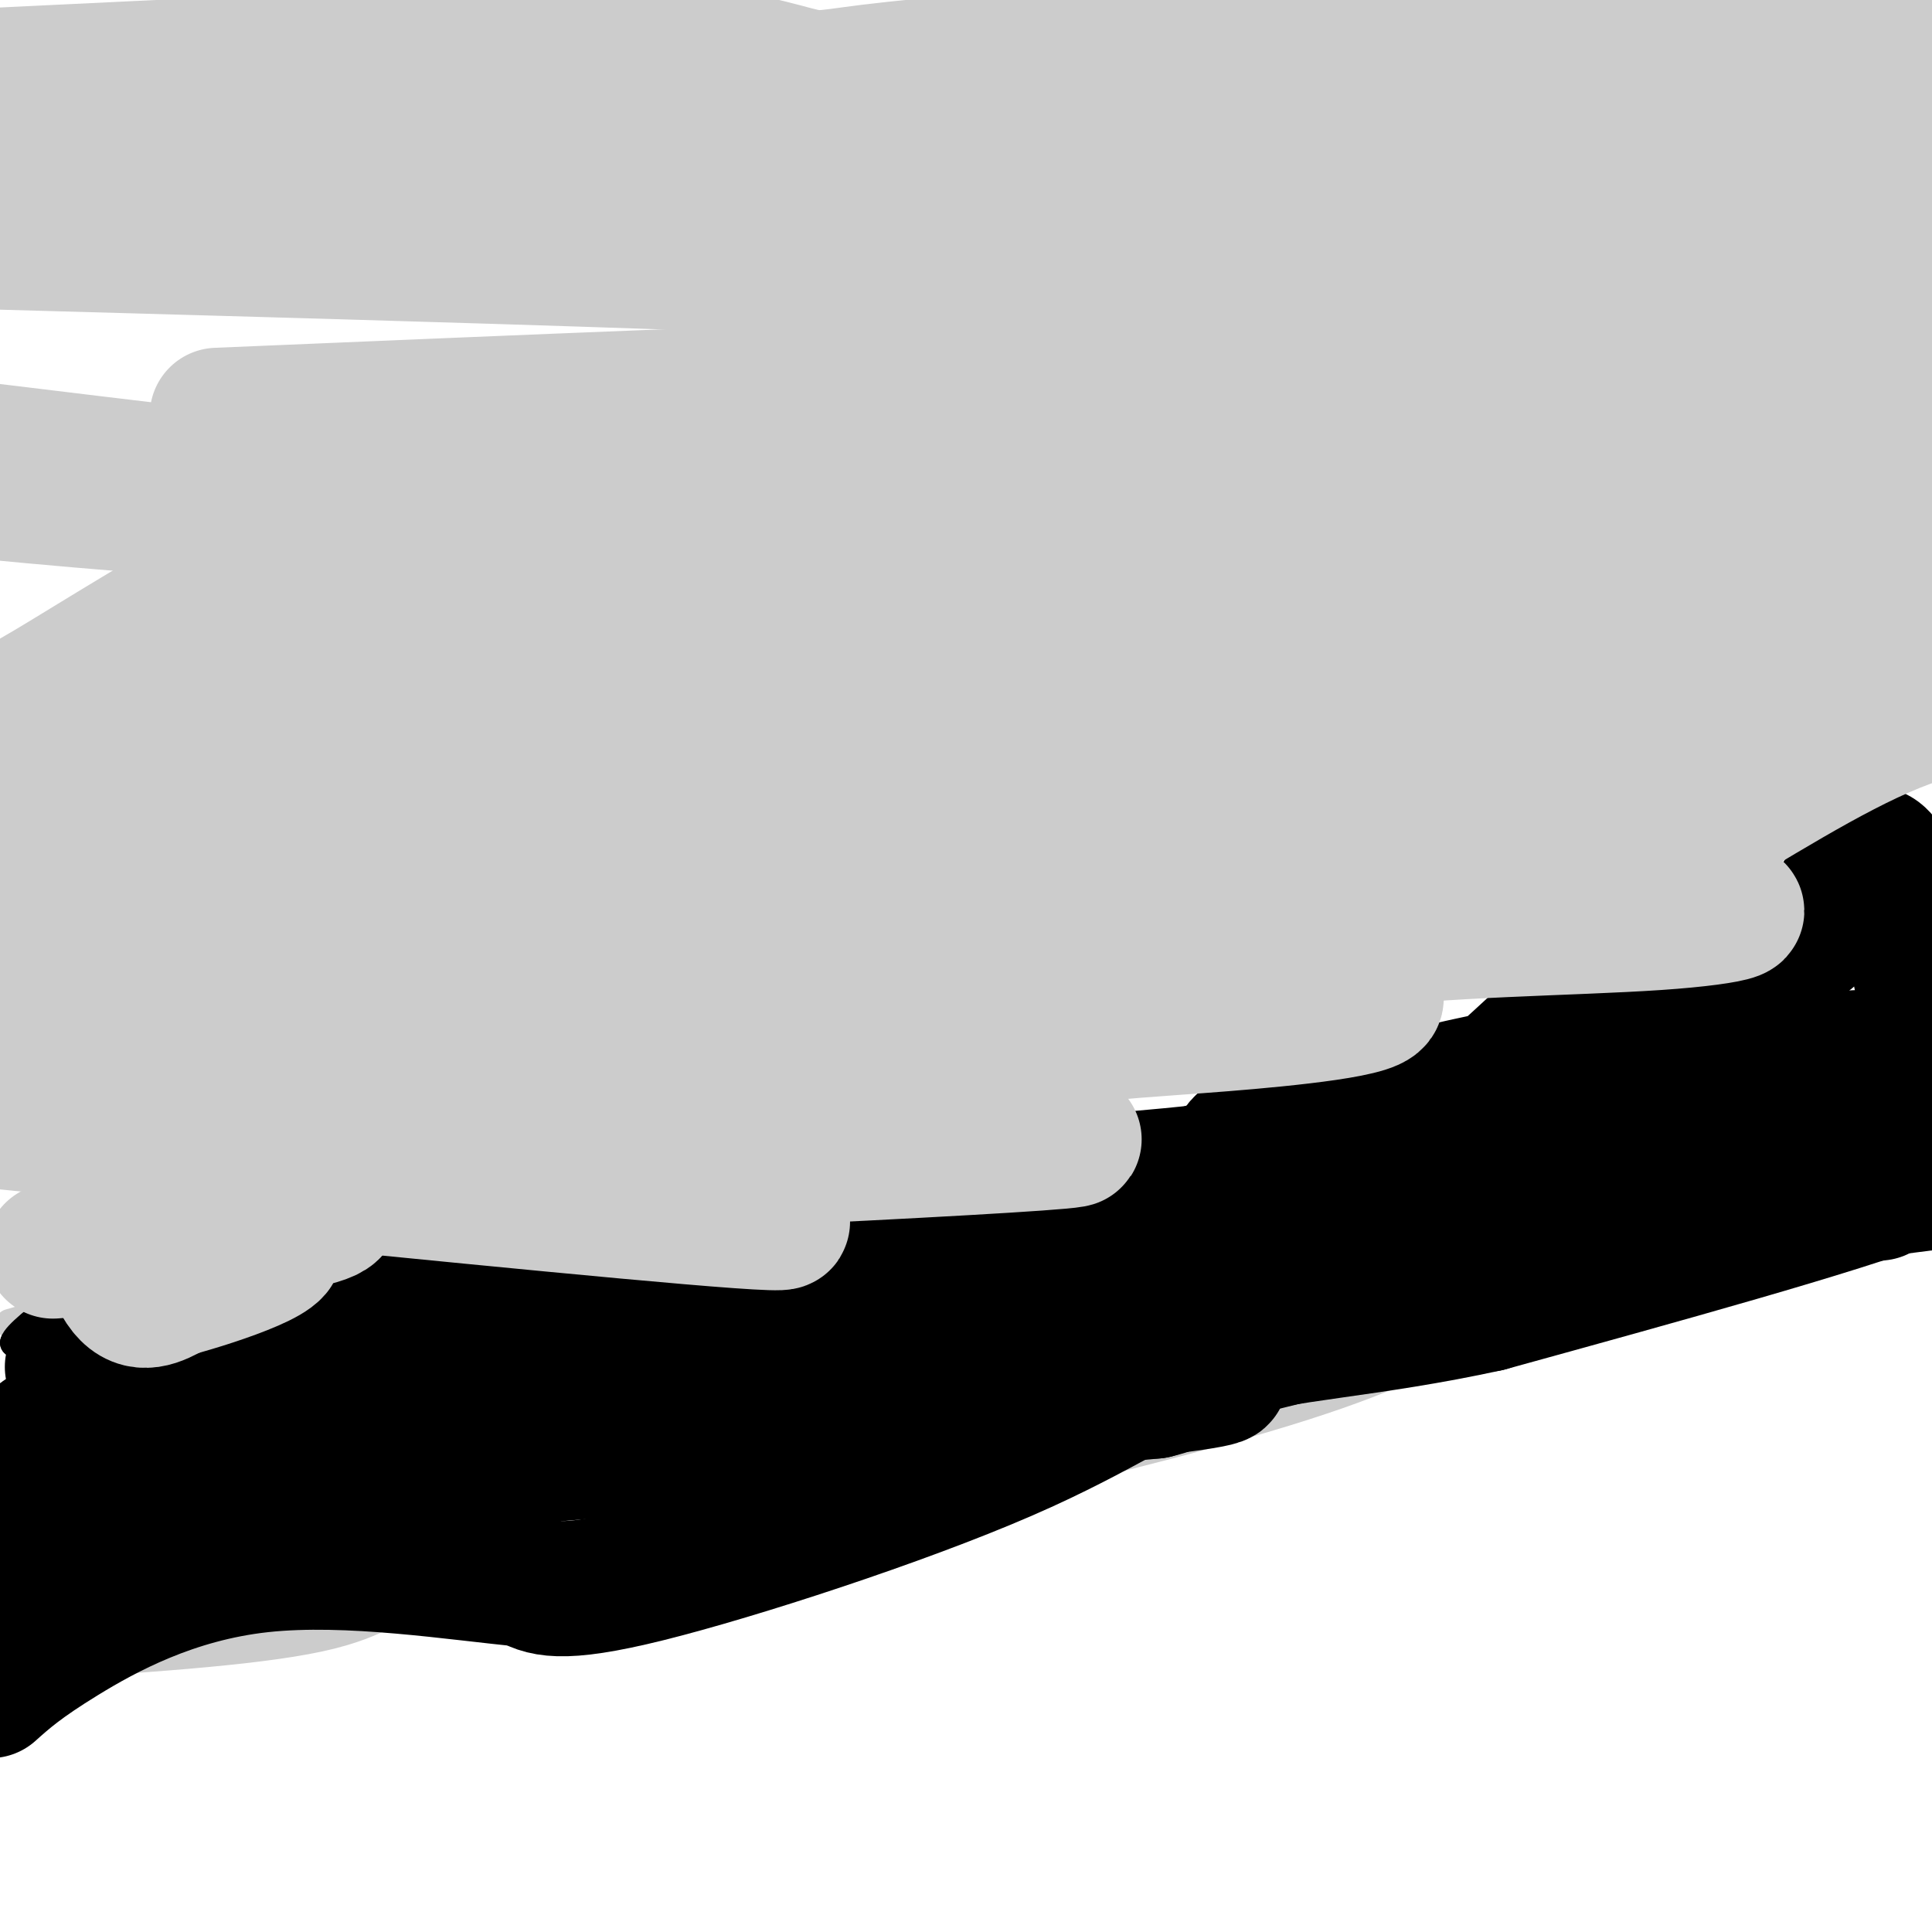 <svg viewBox='0 0 400 400' version='1.1' xmlns='http://www.w3.org/2000/svg' xmlns:xlink='http://www.w3.org/1999/xlink'><g fill='none' stroke='#cccccc' stroke-width='6' stroke-linecap='round' stroke-linejoin='round'><path d='M363,178c-10.289,7.311 -20.578,14.622 -42,20c-21.422,5.378 -53.978,8.822 -70,12c-16.022,3.178 -15.511,6.089 -15,9'/><path d='M236,219c-2.498,2.256 -1.244,3.394 -12,7c-10.756,3.606 -33.522,9.678 -49,14c-15.478,4.322 -23.667,6.894 -43,9c-19.333,2.106 -49.809,3.744 -67,6c-17.191,2.256 -21.095,5.128 -25,8'/><path d='M40,263c-10.500,3.167 -24.250,7.083 -38,11'/><path d='M3,345c24.604,-1.520 49.209,-3.040 63,-6c13.791,-2.960 16.769,-7.360 22,-9c5.231,-1.640 12.716,-0.518 43,-6c30.284,-5.482 83.367,-17.566 115,-26c31.633,-8.434 41.817,-13.217 52,-18'/><path d='M298,280c26.333,-8.833 66.167,-21.917 106,-35'/><path d='M362,176c0.000,0.000 43.000,-22.000 43,-22'/></g>
<g fill='none' stroke='#000000' stroke-width='6' stroke-linecap='round' stroke-linejoin='round'><path d='M11,278c0.000,0.000 -8.000,0.000 -8,0'/><path d='M3,278c0.333,-1.500 5.167,-5.250 10,-9'/></g>
<g fill='none' stroke='#000000' stroke-width='28' stroke-linecap='round' stroke-linejoin='round'><path d='M15,283c23.844,-1.911 47.689,-3.822 57,-6c9.311,-2.178 4.089,-4.622 11,-7c6.911,-2.378 25.956,-4.689 45,-7'/><path d='M128,263c10.867,1.489 15.533,8.711 41,4c25.467,-4.711 71.733,-21.356 118,-38'/><path d='M287,229c23.000,-6.571 21.500,-4.000 26,-8c4.500,-4.000 15.000,-14.571 26,-20c11.000,-5.429 22.500,-5.714 34,-6'/><path d='M373,195c8.044,-5.556 11.156,-16.444 14,-18c2.844,-1.556 5.422,6.222 8,14'/><path d='M395,191c2.536,8.298 4.875,22.042 6,30c1.125,7.958 1.036,10.131 0,13c-1.036,2.869 -3.018,6.435 -5,10'/><path d='M396,244c-15.500,6.000 -51.750,16.000 -88,26'/><path d='M308,270c-24.730,5.410 -42.557,5.935 -56,10c-13.443,4.065 -22.504,11.671 -44,21c-21.496,9.329 -55.427,20.380 -74,25c-18.573,4.620 -21.786,2.810 -25,1'/><path d='M109,327c-14.048,-1.286 -36.667,-5.000 -55,-3c-18.333,2.000 -32.381,9.714 -41,15c-8.619,5.286 -11.810,8.143 -15,11'/><path d='M1,308c2.571,-4.036 5.143,-8.071 7,-10c1.857,-1.929 3.000,-1.750 5,6c2.000,7.750 4.857,23.071 5,28c0.143,4.929 -2.429,-0.536 -5,-6'/><path d='M13,326c-0.095,-2.248 2.169,-4.868 15,-7c12.831,-2.132 36.229,-3.775 51,-6c14.771,-2.225 20.914,-5.031 24,-7c3.086,-1.969 3.114,-3.102 -13,-3c-16.114,0.102 -48.371,1.440 -60,3c-11.629,1.560 -2.631,3.343 30,-1c32.631,-4.343 88.895,-14.812 97,-17c8.105,-2.188 -31.947,3.906 -72,10'/><path d='M85,298c-22.801,1.774 -43.805,1.207 -48,2c-4.195,0.793 8.417,2.944 31,3c22.583,0.056 55.137,-1.982 73,-5c17.863,-3.018 21.035,-7.015 48,-10c26.965,-2.985 77.721,-4.957 60,-2c-17.721,2.957 -103.920,10.845 -117,12c-13.080,1.155 46.960,-4.422 107,-10'/><path d='M239,288c14.144,-3.271 -3.995,-6.449 -32,-5c-28.005,1.449 -65.876,7.524 -63,7c2.876,-0.524 46.497,-7.649 68,-9c21.503,-1.351 20.887,3.072 41,-1c20.113,-4.072 60.956,-16.638 72,-20c11.044,-3.362 -7.710,2.480 -37,6c-29.290,3.520 -69.117,4.717 -82,4c-12.883,-0.717 1.176,-3.348 15,-5c13.824,-1.652 27.412,-2.326 41,-3'/><path d='M262,262c30.833,-3.500 87.417,-10.750 144,-18'/><path d='M389,247c-36.196,3.810 -72.393,7.619 -64,5c8.393,-2.619 61.375,-11.667 71,-15c9.625,-3.333 -24.107,-0.952 -33,-3c-8.893,-2.048 7.054,-8.524 23,-15'/><path d='M386,219c-7.329,-0.439 -37.150,5.963 -48,7c-10.850,1.037 -2.728,-3.291 5,-7c7.728,-3.709 15.061,-6.798 18,-7c2.939,-0.202 1.484,2.484 -6,6c-7.484,3.516 -20.995,7.862 -38,11c-17.005,3.138 -37.502,5.069 -58,7'/><path d='M259,236c-6.702,2.190 5.542,4.167 -5,6c-10.542,1.833 -43.869,3.524 -63,7c-19.131,3.476 -24.065,8.738 -29,14'/><path d='M162,263c-8.822,4.178 -16.378,7.622 -30,10c-13.622,2.378 -33.311,3.689 -53,5'/><path d='M79,278c-10.833,1.333 -11.417,2.167 -12,3'/></g>
<g fill='none' stroke='#cccccc' stroke-width='28' stroke-linecap='round' stroke-linejoin='round'><path d='M264,19c11.150,4.678 22.300,9.356 -28,15c-50.300,5.644 -162.051,12.252 -159,8c3.051,-4.252 120.903,-19.366 157,-26c36.097,-6.634 -9.562,-4.789 -34,-3c-24.438,1.789 -27.656,3.520 -32,3c-4.344,-0.520 -9.812,-3.291 -26,-5c-16.188,-1.709 -43.094,-2.354 -70,-3'/><path d='M72,8c-2.512,-1.226 26.208,-2.792 49,-3c22.792,-0.208 39.655,0.940 17,3c-22.655,2.060 -84.827,5.030 -147,8'/><path d='M5,17c43.583,-2.101 87.166,-4.202 111,-3c23.834,1.202 27.920,5.706 36,7c8.080,1.294 20.156,-0.624 21,0c0.844,0.624 -9.542,3.788 -47,7c-37.458,3.212 -101.987,6.471 -116,6c-14.013,-0.471 22.491,-4.673 80,-7c57.509,-2.327 136.022,-2.780 182,-5c45.978,-2.220 59.422,-6.206 78,-8c18.578,-1.794 42.289,-1.397 66,-1'/><path d='M384,21c-26.771,2.960 -53.543,5.920 -79,6c-25.457,0.080 -49.601,-2.721 -93,-3c-43.399,-0.279 -106.055,1.963 -151,4c-44.945,2.037 -72.179,3.869 -30,4c42.179,0.131 153.771,-1.439 223,-5c69.229,-3.561 96.094,-9.112 98,-8c1.906,1.112 -21.149,8.886 -62,13c-40.851,4.114 -99.498,4.569 -103,4c-3.502,-0.569 48.142,-2.163 99,-8c50.858,-5.837 100.929,-15.919 151,-26'/><path d='M385,4c-52.661,1.845 -105.321,3.690 -113,2c-7.679,-1.690 29.625,-6.917 19,-4c-10.625,2.917 -69.179,13.976 -56,19c13.179,5.024 98.089,4.012 183,3'/><path d='M402,46c-21.602,3.138 -43.205,6.276 -58,9c-14.795,2.724 -22.783,5.033 -24,8c-1.217,2.967 4.338,6.590 20,10c15.662,3.410 41.433,6.607 50,10c8.567,3.393 -0.069,6.982 -7,10c-6.931,3.018 -12.156,5.465 -16,9c-3.844,3.535 -6.306,8.157 -23,11c-16.694,2.843 -47.619,3.906 -35,10c12.619,6.094 68.782,17.218 92,21c23.218,3.782 13.491,0.224 1,3c-12.491,2.776 -27.745,11.888 -43,21'/><path d='M359,168c-11.230,5.203 -17.807,7.709 -26,9c-8.193,1.291 -18.004,1.367 -31,4c-12.996,2.633 -29.176,7.824 -18,9c11.176,1.176 49.709,-1.661 66,-2c16.291,-0.339 10.338,1.820 -7,3c-17.338,1.180 -46.063,1.380 -63,4c-16.937,2.620 -22.086,7.661 -51,8c-28.914,0.339 -81.592,-4.024 -98,-7c-16.408,-2.976 3.455,-4.565 34,-3c30.545,1.565 71.773,6.282 113,11'/><path d='M278,204c16.307,3.150 0.574,5.526 -14,7c-14.574,1.474 -27.989,2.045 -36,3c-8.011,0.955 -10.619,2.295 -47,0c-36.381,-2.295 -106.535,-8.223 -126,-10c-19.465,-1.777 11.759,0.599 43,4c31.241,3.401 62.497,7.829 46,10c-16.497,2.171 -80.749,2.086 -145,2'/><path d='M4,222c9.764,-0.438 19.528,-0.875 33,0c13.472,0.875 30.651,3.063 40,5c9.349,1.937 10.867,3.624 13,5c2.133,1.376 4.881,2.440 -10,4c-14.881,1.560 -47.391,3.614 -53,4c-5.609,0.386 15.682,-0.896 51,2c35.318,2.896 84.662,9.970 84,11c-0.662,1.030 -51.331,-3.985 -102,-9'/><path d='M60,244c-28.526,-0.872 -48.842,1.447 -3,0c45.842,-1.447 157.842,-6.659 165,-8c7.158,-1.341 -90.526,1.188 -153,0c-62.474,-1.188 -89.737,-6.094 -117,-11'/><path d='M0,216c37.311,-7.089 74.622,-14.178 98,-16c23.378,-1.822 32.822,1.622 87,-9c54.178,-10.622 153.089,-35.311 252,-60'/><path d='M355,147c-6.250,0.461 -12.501,0.922 -90,3c-77.499,2.078 -226.247,5.774 -213,-5c13.247,-10.774 188.490,-36.016 270,-48c81.510,-11.984 69.289,-10.710 71,-10c1.711,0.710 17.356,0.855 33,1'/><path d='M385,93c-40.667,0.533 -81.333,1.067 -114,5c-32.667,3.933 -57.333,11.267 -102,11c-44.667,-0.267 -109.333,-8.133 -174,-16'/><path d='M45,86c128.089,-5.400 256.178,-10.800 271,-6c14.822,4.800 -83.622,19.800 -157,25c-73.378,5.200 -121.689,0.600 -170,-4'/><path d='M19,97c21.043,3.649 42.086,7.299 82,6c39.914,-1.299 98.700,-7.545 125,-12c26.300,-4.455 20.114,-7.119 22,-10c1.886,-2.881 11.842,-5.979 36,-7c24.158,-1.021 62.517,0.036 64,0c1.483,-0.036 -33.908,-1.163 -50,-4c-16.092,-2.837 -12.883,-7.382 -60,-11c-47.117,-3.618 -144.558,-6.309 -242,-9'/><path d='M53,44c13.560,2.786 27.119,5.571 66,6c38.881,0.429 103.083,-1.500 154,0c50.917,1.500 88.548,6.429 40,6c-48.548,-0.429 -183.274,-6.214 -318,-12'/><path d='M12,41c2.404,1.883 4.808,3.766 71,3c66.192,-0.766 196.171,-4.180 243,-4c46.829,0.180 10.508,3.956 -18,7c-28.508,3.044 -49.202,5.357 -75,5c-25.798,-0.357 -56.698,-3.384 -74,-3c-17.302,0.384 -21.004,4.180 -27,3c-5.996,-1.180 -14.284,-7.337 39,-10c53.284,-2.663 168.142,-1.831 283,-1'/><path d='M398,40c-22.176,-3.848 -44.353,-7.695 -78,-7c-33.647,0.695 -78.766,5.933 -97,9c-18.234,3.067 -9.585,3.964 -7,6c2.585,2.036 -0.894,5.213 11,6c11.894,0.787 39.161,-0.814 58,-2c18.839,-1.186 29.250,-1.956 24,3c-5.250,4.956 -26.160,15.638 -23,19c3.160,3.362 30.389,-0.595 45,-1c14.611,-0.405 16.603,2.741 17,5c0.397,2.259 -0.802,3.629 -2,5'/><path d='M346,83c-4.813,3.577 -15.847,10.021 -12,10c3.847,-0.021 22.574,-6.506 34,-7c11.426,-0.494 15.550,5.002 15,12c-0.550,6.998 -5.775,15.499 -11,24'/><path d='M372,122c0.333,5.289 6.667,6.511 13,6c6.333,-0.511 12.667,-2.756 19,-5'/><path d='M401,113c0.133,-24.709 0.266,-49.419 -1,-52c-1.266,-2.581 -3.930,16.966 -7,26c-3.070,9.034 -6.544,7.556 -8,10c-1.456,2.444 -0.892,8.812 -3,-1c-2.108,-9.812 -6.888,-35.803 -9,-44c-2.112,-8.197 -1.556,1.402 -1,11'/><path d='M372,63c-0.813,6.182 -2.346,16.136 -7,27c-4.654,10.864 -12.428,22.636 -15,28c-2.572,5.364 0.059,4.320 -11,2c-11.059,-2.320 -35.809,-5.914 -46,-5c-10.191,0.914 -5.824,6.338 -11,9c-5.176,2.662 -19.893,2.563 -30,3c-10.107,0.437 -15.602,1.411 -25,0c-9.398,-1.411 -22.699,-5.205 -36,-9'/><path d='M191,118c18.125,0.192 81.437,5.171 79,13c-2.437,7.829 -70.623,18.507 -107,23c-36.377,4.493 -40.947,2.802 -21,0c19.947,-2.802 64.409,-6.716 110,-16c45.591,-9.284 92.312,-23.938 98,-27c5.688,-3.062 -29.656,5.469 -65,14'/><path d='M285,125c-50.538,6.643 -144.383,16.250 -182,20c-37.617,3.750 -19.004,1.641 -8,2c11.004,0.359 14.400,3.184 46,4c31.600,0.816 91.404,-0.378 124,-3c32.596,-2.622 37.985,-6.672 34,-5c-3.985,1.672 -17.342,9.065 -74,17c-56.658,7.935 -156.617,16.410 -165,19c-8.383,2.590 74.808,-0.705 158,-4'/><path d='M218,175c28.861,-1.228 22.014,-2.298 4,1c-18.014,3.298 -47.196,10.965 -88,15c-40.804,4.035 -93.230,4.439 -122,4c-28.770,-0.439 -33.885,-1.719 -39,-3'/><path d='M21,201c21.271,4.172 42.541,8.344 50,12c7.459,3.656 1.106,6.797 -7,13c-8.106,6.203 -17.967,15.467 -26,19c-8.033,3.533 -14.240,1.336 -16,5c-1.760,3.664 0.926,13.190 4,17c3.074,3.810 6.537,1.905 10,0'/><path d='M36,267c9.196,-2.448 27.185,-8.568 19,-10c-8.185,-1.432 -42.544,1.822 -44,2c-1.456,0.178 29.993,-2.721 45,-5c15.007,-2.279 13.574,-3.937 12,-5c-1.574,-1.063 -3.287,-1.532 -5,-2'/><path d='M63,247c-10.468,2.532 -34.140,9.862 -37,5c-2.860,-4.862 15.090,-21.917 30,-34c14.910,-12.083 26.779,-19.194 48,-30c21.221,-10.806 51.792,-25.309 32,-29c-19.792,-3.691 -89.949,3.428 -114,4c-24.051,0.572 -1.997,-5.402 12,-9c13.997,-3.598 19.937,-4.820 25,-6c5.063,-1.180 9.248,-2.318 14,-2c4.752,0.318 10.072,2.091 10,4c-0.072,1.909 -5.536,3.955 -11,6'/><path d='M72,156c-4.422,2.400 -9.978,5.400 -23,7c-13.022,1.600 -33.511,1.800 -54,2'/><path d='M0,160c16.140,-1.864 32.281,-3.729 45,-4c12.719,-0.271 22.018,1.051 25,3c2.982,1.949 -0.351,4.525 -5,7c-4.649,2.475 -10.614,4.850 -22,7c-11.386,2.150 -28.193,4.075 -45,6'/><path d='M10,166c24.771,-6.399 49.543,-12.797 53,-15c3.457,-2.203 -14.400,-0.209 -27,-1c-12.600,-0.791 -19.945,-4.365 -25,-5c-5.055,-0.635 -7.822,1.670 0,-3c7.822,-4.670 26.234,-16.315 46,-27c19.766,-10.685 40.886,-20.410 42,-19c1.114,1.410 -17.777,13.957 -34,21c-16.223,7.043 -29.778,8.584 -25,5c4.778,-3.584 27.889,-12.292 51,-21'/></g>
</svg>